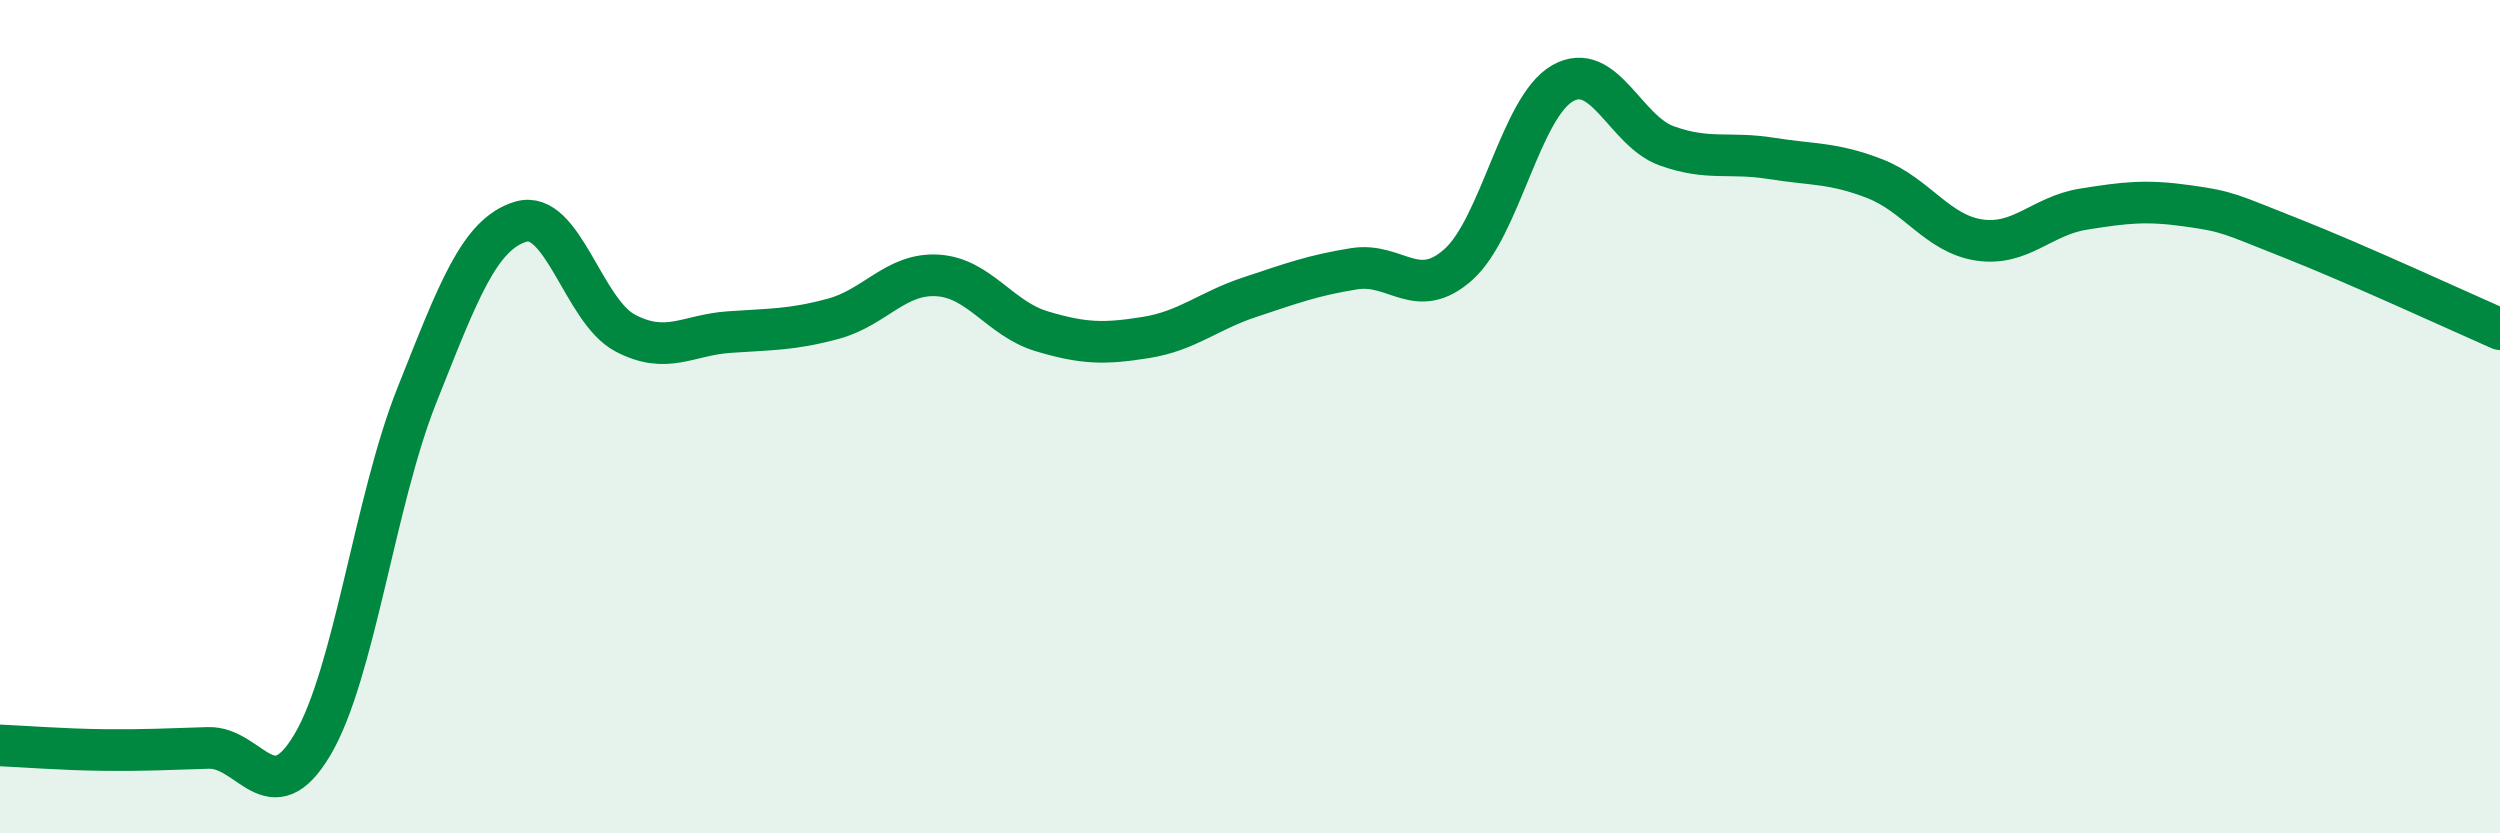 
    <svg width="60" height="20" viewBox="0 0 60 20" xmlns="http://www.w3.org/2000/svg">
      <path
        d="M 0,17.89 C 0.5,17.91 1.5,17.99 2.5,18 C 3.5,18.01 4,17.98 5,17.95 C 6,17.92 6.5,19.56 7.5,17.87 C 8.5,16.18 9,12.01 10,9.5 C 11,6.99 11.5,5.62 12.5,5.32 C 13.5,5.02 14,7.46 15,7.99 C 16,8.52 16.5,8.04 17.5,7.97 C 18.5,7.9 19,7.92 20,7.65 C 21,7.38 21.5,6.55 22.5,6.61 C 23.5,6.67 24,7.65 25,7.95 C 26,8.25 26.5,8.26 27.5,8.1 C 28.5,7.94 29,7.46 30,7.13 C 31,6.8 31.5,6.61 32.5,6.45 C 33.5,6.29 34,7.24 35,6.35 C 36,5.46 36.5,2.57 37.5,2 C 38.5,1.43 39,3.14 40,3.5 C 41,3.86 41.5,3.64 42.5,3.8 C 43.5,3.96 44,3.9 45,4.29 C 46,4.68 46.5,5.61 47.5,5.76 C 48.5,5.91 49,5.18 50,5.02 C 51,4.86 51.5,4.8 52.5,4.94 C 53.5,5.08 53.5,5.13 55,5.72 C 56.5,6.31 59,7.46 60,7.9L60 20L0 20Z"
        fill="#008740"
        opacity="0.1"
        stroke-linecap="round"
        stroke-linejoin="round"
      />
      <path
        d="M 0,17.89 C 0.5,17.91 1.5,17.99 2.5,18 C 3.5,18.01 4,17.98 5,17.95 C 6,17.92 6.5,19.56 7.5,17.87 C 8.5,16.18 9,12.01 10,9.5 C 11,6.99 11.5,5.62 12.5,5.32 C 13.5,5.02 14,7.46 15,7.99 C 16,8.52 16.5,8.04 17.5,7.97 C 18.5,7.9 19,7.92 20,7.65 C 21,7.38 21.5,6.55 22.5,6.61 C 23.5,6.67 24,7.65 25,7.95 C 26,8.25 26.5,8.26 27.5,8.1 C 28.5,7.94 29,7.46 30,7.13 C 31,6.8 31.5,6.61 32.5,6.45 C 33.5,6.29 34,7.24 35,6.35 C 36,5.46 36.5,2.57 37.5,2 C 38.5,1.43 39,3.14 40,3.5 C 41,3.86 41.5,3.64 42.5,3.8 C 43.5,3.96 44,3.9 45,4.29 C 46,4.68 46.5,5.61 47.5,5.76 C 48.5,5.91 49,5.18 50,5.02 C 51,4.86 51.5,4.8 52.5,4.94 C 53.5,5.08 53.5,5.13 55,5.72 C 56.5,6.31 59,7.46 60,7.9"
        stroke="#008740"
        stroke-width="1"
        fill="none"
        stroke-linecap="round"
        stroke-linejoin="round"
      />
    </svg>
  